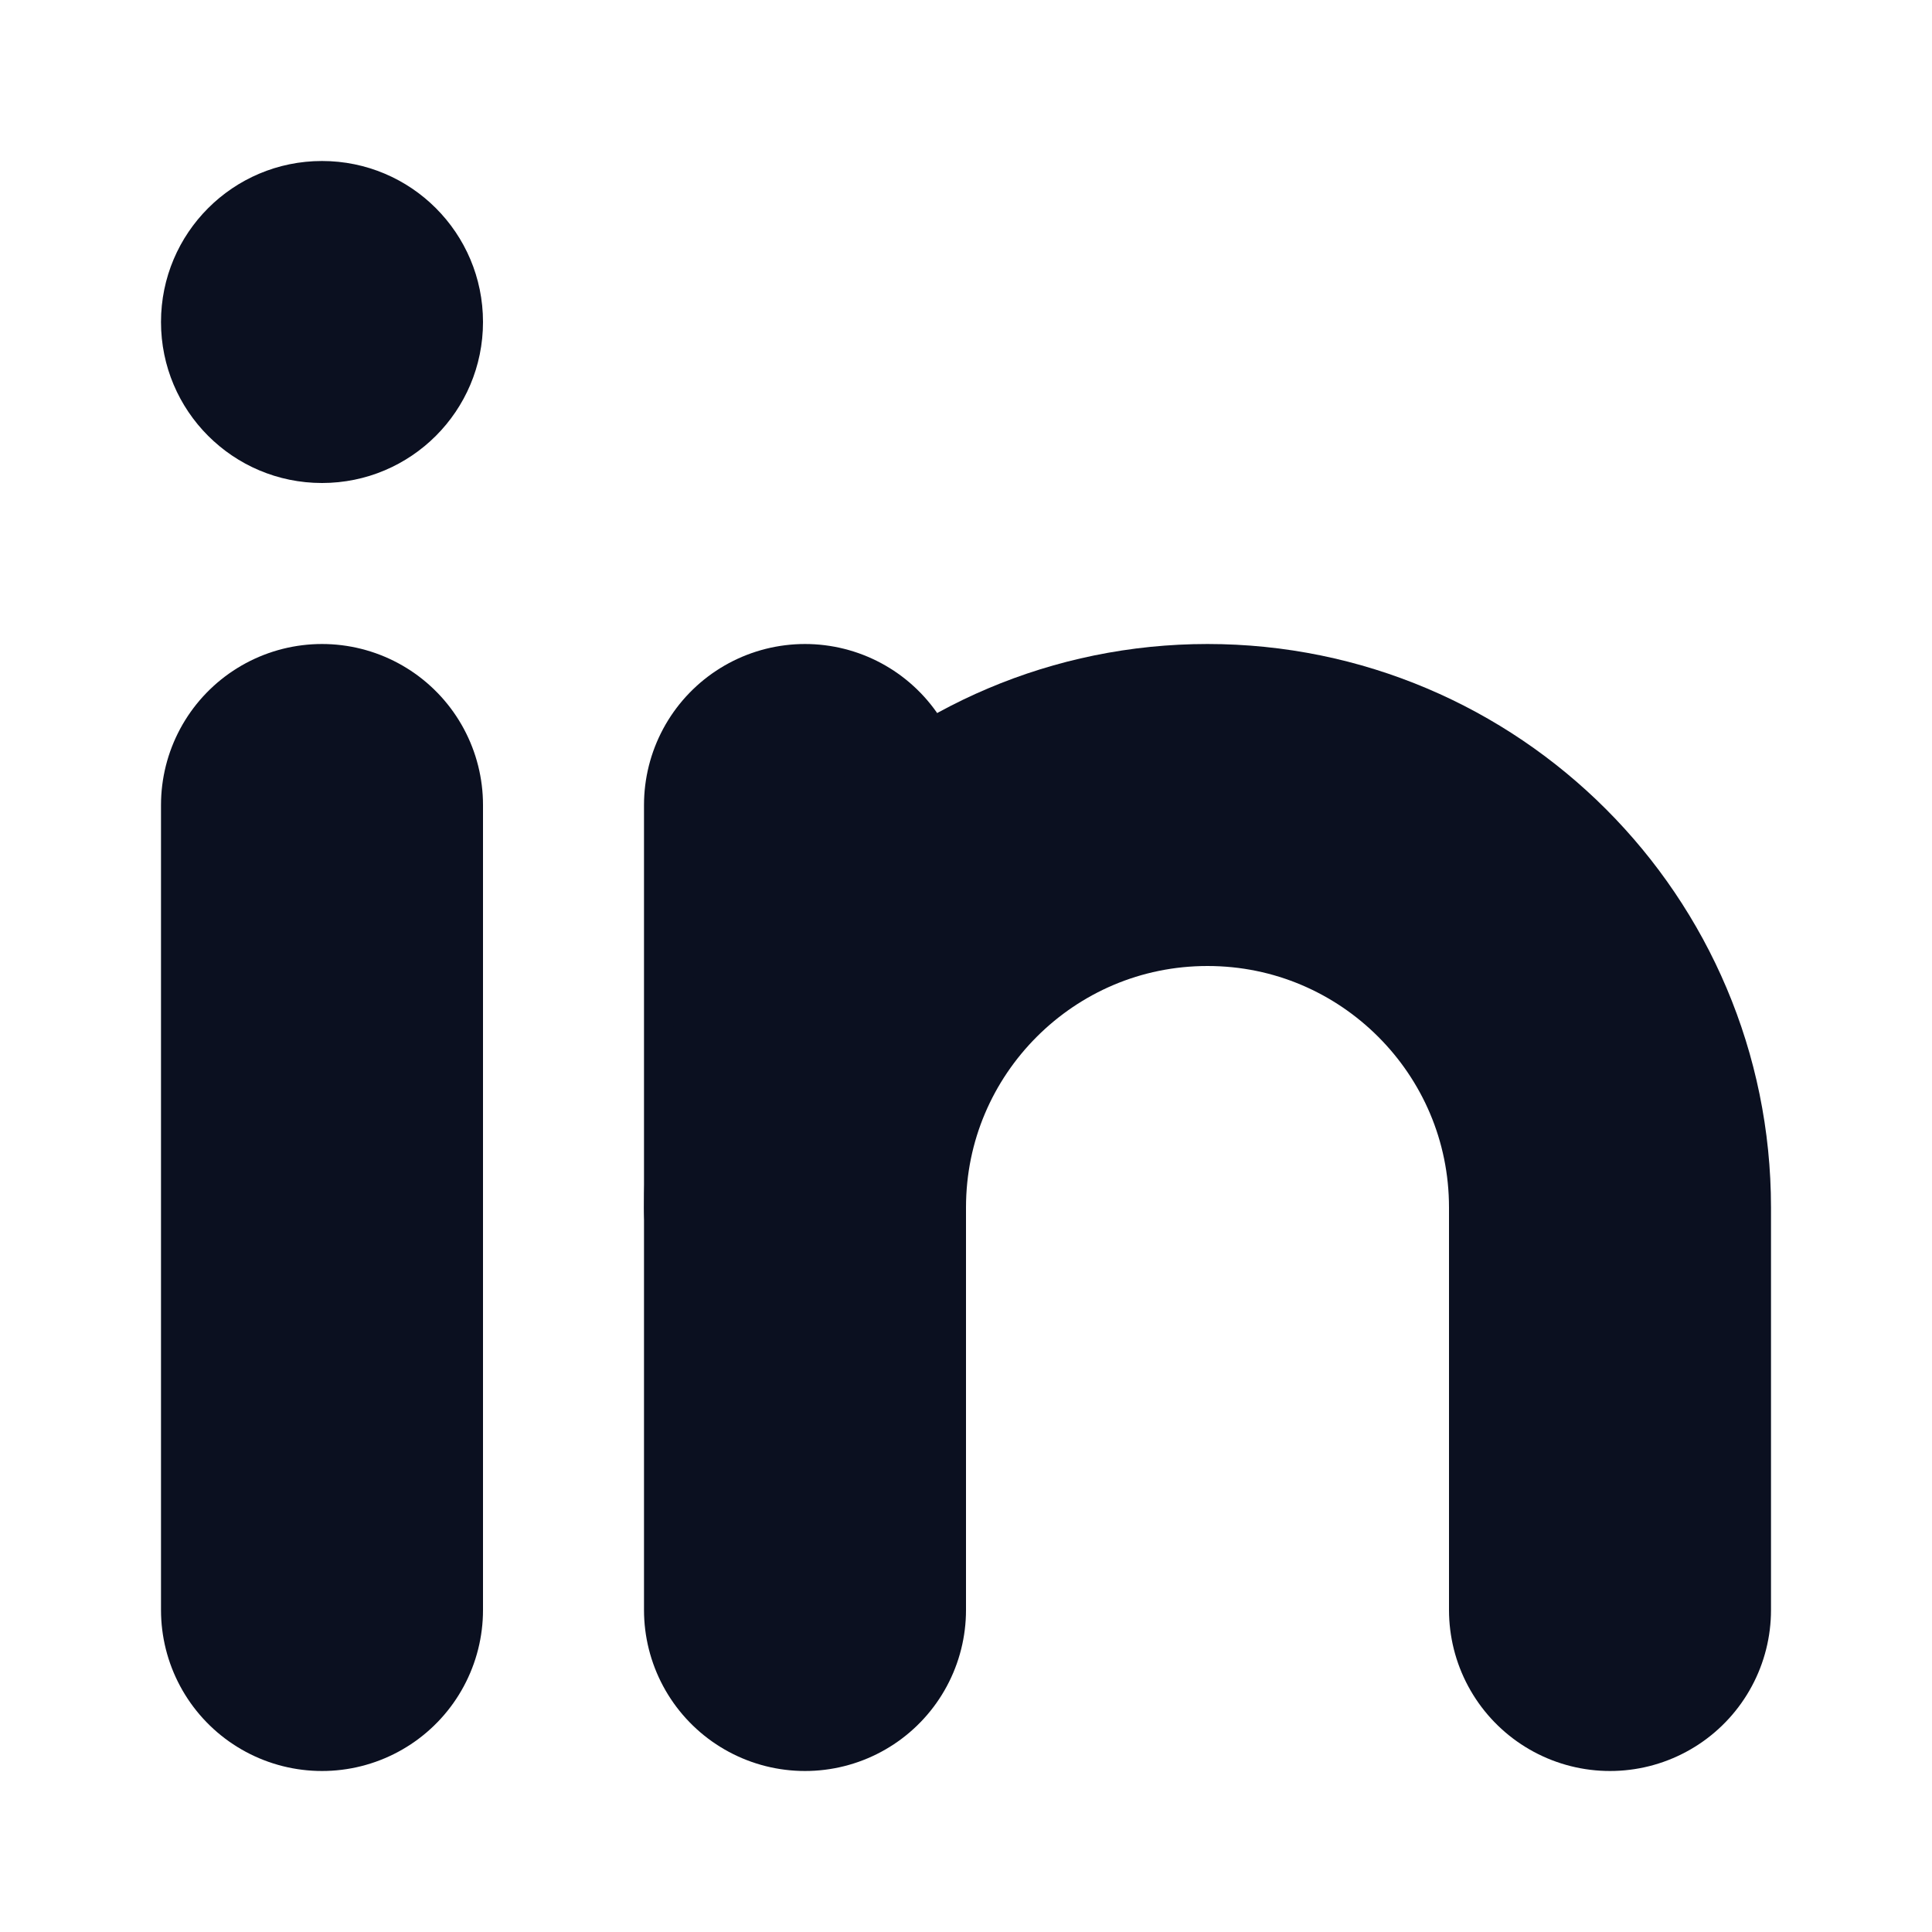 <svg width="24" height="24" viewBox="0 0 24 24" fill="none" xmlns="http://www.w3.org/2000/svg">
<path d="M4 6C5.105 6 6 5.105 6 4C6 2.895 5.105 2 4 2C2.895 2 2 2.895 2 4C2 5.105 2.895 6 4 6Z" fill="#0b1020"/>
<path d="M4 10V20" stroke="#0b1020" stroke-width="4" stroke-linecap="round" stroke-linejoin="round"/>
<path d="M10 10V20" stroke="#0b1020" stroke-width="4" stroke-linecap="round" stroke-linejoin="round"/>
<path d="M10 15C10 12.24 12.24 10 15 10C17.76 10 20 12.24 20 15V20" stroke="#0b1020" stroke-width="4" stroke-linecap="round" stroke-linejoin="round"/>
</svg>
